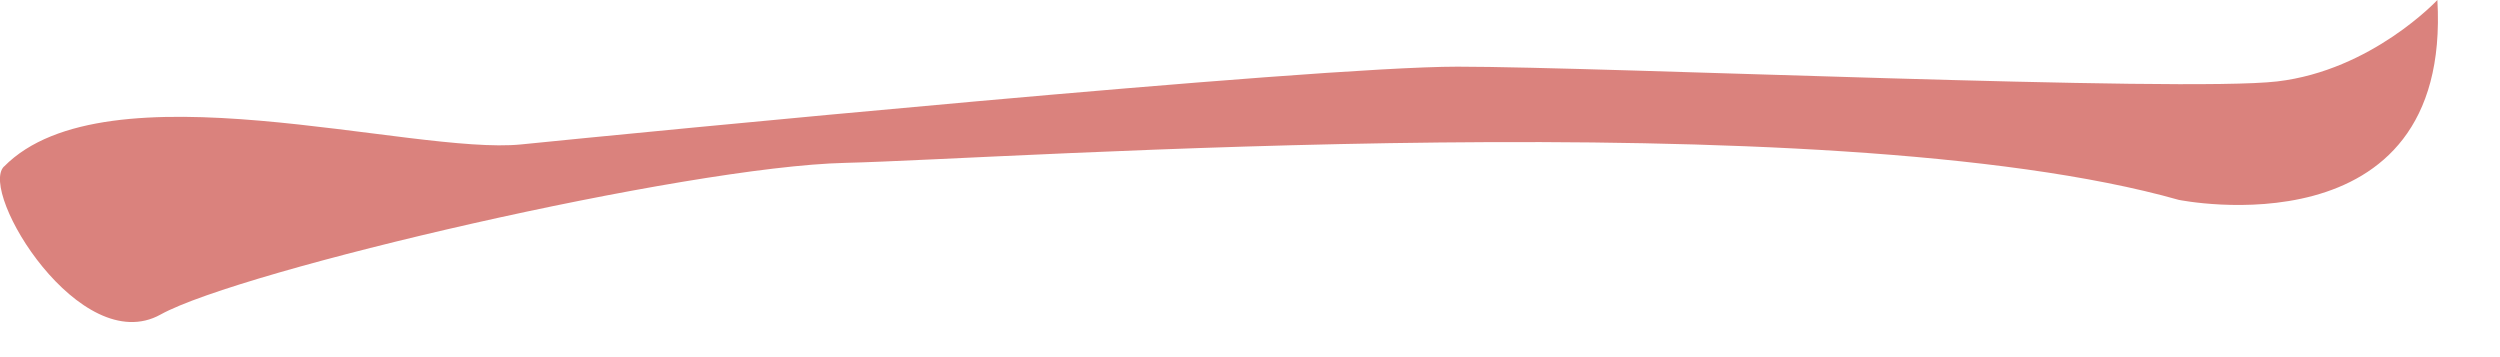 <?xml version="1.0" encoding="utf-8"?>
<svg xmlns="http://www.w3.org/2000/svg" fill="none" height="100%" overflow="visible" preserveAspectRatio="none" style="display: block;" viewBox="0 0 21 3" width="100%">
<path d="M0.033 1.399C-0.181 1.616 0.676 3.016 1.349 2.642C2.022 2.269 5.756 1.399 7.102 1.368C8.448 1.337 15.333 0.839 18.302 1.679C18.302 1.679 20.596 2.145 20.474 0C20.474 0 19.923 0.591 19.128 0.684C18.333 0.777 13.467 0.56 12.243 0.56C11.019 0.56 5.297 1.12 4.379 1.213C3.461 1.306 0.892 0.527 0.034 1.399L0.033 1.399Z" fill="#DA827D" id="Vector"/>
</svg>